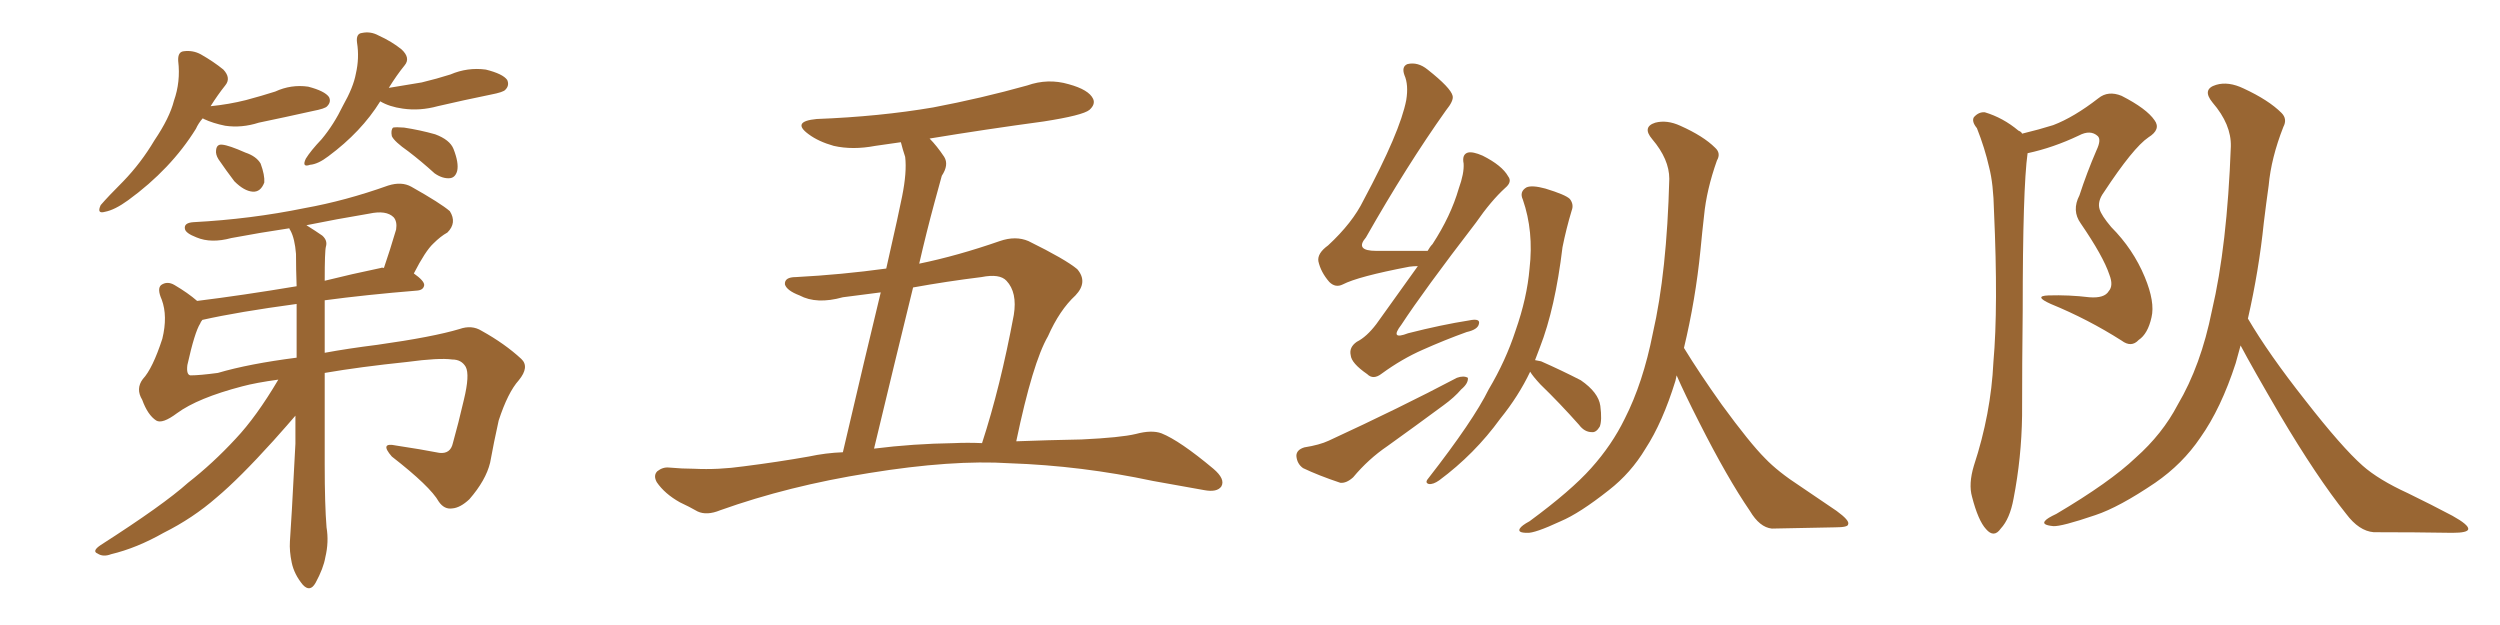 <svg xmlns="http://www.w3.org/2000/svg" xmlns:xlink="http://www.w3.org/1999/xlink" width="600" height="150"><path fill="#996633" padding="10" d="M48.63 28.42L48.63 28.42Q47.61 29.59 47.02 30.91L47.02 30.91Q41.02 40.58 30.76 48.05L30.76 48.05Q27.54 50.39 25.20 50.83L25.20 50.83Q23.14 51.42 24.17 49.22L24.17 49.22Q25.93 47.17 29.59 43.51L29.59 43.51Q33.84 39.11 37.06 33.69L37.06 33.69Q40.72 28.27 41.75 24.17L41.75 24.17Q43.36 19.63 42.77 14.65L42.77 14.65Q42.63 12.45 44.09 12.30L44.09 12.30Q46.29 12.01 48.19 13.04L48.19 13.04Q51.27 14.79 53.61 16.70L53.61 16.70Q55.52 18.75 54.05 20.51L54.05 20.51Q52.29 22.71 50.54 25.49L50.54 25.49Q54.93 25.05 59.03 24.02L59.03 24.02Q62.84 23.00 66.06 21.97L66.06 21.97Q69.87 20.21 73.97 20.80L73.97 20.80Q77.93 21.83 78.96 23.29L78.96 23.29Q79.54 24.46 78.52 25.49L78.52 25.49Q78.08 26.07 75 26.66L75 26.66Q68.41 28.13 62.11 29.44L62.11 29.44Q58.01 30.76 54.05 30.18L54.05 30.18Q51.12 29.59 48.93 28.56L48.93 28.56Q48.78 28.42 48.63 28.42ZM52.44 38.23L52.44 38.23Q51.71 37.06 51.86 36.04L51.86 36.04Q52.00 34.57 53.32 34.72L53.32 34.72Q54.93 34.86 58.89 36.62L58.89 36.62Q61.52 37.50 62.55 39.26L62.55 39.26Q63.57 42.04 63.43 43.80L63.43 43.80Q62.55 46.14 60.64 46.00L60.64 46.00Q58.59 45.85 56.25 43.51L56.25 43.51Q54.35 41.02 52.44 38.23ZM91.26 24.32L91.26 24.32Q86.72 31.64 78.81 37.50L78.81 37.50Q76.32 39.40 74.41 39.55L74.41 39.55Q72.36 40.28 73.39 38.09L73.39 38.09Q74.56 36.18 77.20 33.40L77.20 33.40Q80.13 29.88 82.32 25.34L82.32 25.34Q84.81 20.95 85.40 17.72L85.40 17.72Q86.28 13.92 85.69 10.25L85.69 10.25Q85.40 8.06 86.87 7.91L86.87 7.91Q88.92 7.47 90.82 8.50L90.82 8.50Q94.04 9.96 96.39 11.87L96.39 11.87Q98.58 13.92 97.12 15.67L97.12 15.67Q95.21 18.02 93.31 21.09L93.31 21.09Q97.56 20.36 101.22 19.78L101.22 19.78Q104.88 18.90 108.11 17.87L108.11 17.87Q112.21 16.11 116.60 16.70L116.60 16.70Q120.70 17.72 121.73 19.19L121.73 19.19Q122.31 20.51 121.29 21.53L121.29 21.53Q120.85 22.12 117.77 22.71L117.77 22.71Q111.33 24.02 105.03 25.49L105.03 25.49Q100.78 26.66 96.68 26.07L96.68 26.07Q93.46 25.63 91.26 24.32ZM98.00 36.33L98.00 36.33Q94.63 33.98 94.04 32.67L94.04 32.67Q93.75 31.20 94.34 30.62L94.34 30.62Q95.07 30.47 96.97 30.62L96.97 30.62Q100.78 31.20 104.44 32.23L104.44 32.23Q107.96 33.54 108.84 35.74L108.84 35.74Q110.16 39.11 109.72 41.02L109.72 41.02Q109.28 42.63 107.96 42.77L107.96 42.77Q106.20 42.92 104.30 41.60L104.30 41.60Q101.07 38.67 98.00 36.33ZM77.93 89.50L77.93 89.50Q77.93 100.78 77.93 111.47L77.93 111.47Q77.93 121.14 78.37 126.56L78.37 126.56Q78.96 130.08 78.08 133.74L78.08 133.74Q77.64 136.38 75.73 139.89L75.73 139.89Q74.41 142.24 72.66 140.33L72.66 140.33Q70.61 137.84 70.02 135.06L70.02 135.06Q69.43 132.28 69.58 129.93L69.58 129.93Q69.87 126.42 70.90 106.49L70.90 106.49Q70.90 102.98 70.90 99.76L70.90 99.76Q69.29 101.66 65.63 105.76L65.63 105.76Q57.42 114.84 52.00 119.38L52.00 119.38Q46.29 124.37 39.26 127.88L39.26 127.88Q32.81 131.54 26.66 133.01L26.66 133.01Q24.76 133.74 23.44 132.86L23.44 132.86Q21.97 132.28 24.17 130.81L24.17 130.81Q39.26 121.14 45.12 115.87L45.12 115.87Q51.12 111.18 56.54 105.32L56.54 105.32Q61.52 100.05 66.80 91.11L66.80 91.11Q61.38 91.85 58.15 92.72L58.15 92.72Q47.46 95.51 42.48 99.17L42.48 99.17Q38.96 101.81 37.50 100.93L37.50 100.93Q35.45 99.61 34.13 95.95L34.13 95.95Q32.52 93.31 34.28 90.97L34.28 90.97Q36.62 88.48 38.96 81.30L38.96 81.30Q40.28 75.88 38.82 71.92L38.82 71.92Q37.65 69.29 38.67 68.41L38.67 68.41Q40.14 67.38 41.89 68.41L41.89 68.41Q45.12 70.31 47.31 72.22L47.31 72.22Q58.01 70.90 71.19 68.70L71.19 68.70Q71.04 64.60 71.04 60.94L71.04 60.94Q70.75 57.28 69.73 55.37L69.73 55.37Q69.43 54.93 69.43 54.79L69.43 54.79Q62.55 55.81 55.52 57.13L55.52 57.13Q50.68 58.45 47.17 56.98L47.17 56.98Q44.53 55.96 44.38 54.93L44.38 54.93Q44.09 53.47 46.44 53.32L46.44 53.32Q60.21 52.59 73.10 49.95L73.10 49.95Q82.91 48.19 93.16 44.53L93.16 44.53Q96.39 43.51 98.73 44.82L98.73 44.82Q105.76 48.78 107.96 50.68L107.96 50.68Q109.72 53.47 107.37 55.81L107.37 55.81Q105.76 56.69 104.00 58.45L104.00 58.45Q102.10 60.21 99.32 65.63L99.32 65.63Q101.81 67.38 101.81 68.41L101.81 68.41Q101.66 69.58 100.20 69.73L100.20 69.73Q87.74 70.75 77.93 72.07L77.93 72.07Q77.93 78.37 77.93 84.67L77.93 84.67Q83.50 83.64 90.53 82.76L90.53 82.76Q104.00 80.86 110.30 78.96L110.30 78.96Q113.23 77.93 115.58 79.39L115.58 79.39Q121.14 82.47 125.10 86.13L125.10 86.13Q127.15 88.04 124.51 91.26L124.51 91.26Q121.88 94.19 119.68 100.93L119.68 100.93Q118.51 106.20 117.63 111.04L117.63 111.04Q116.60 115.28 112.65 119.82L112.65 119.82Q110.45 121.88 108.54 122.02L108.54 122.02Q106.64 122.31 105.32 120.41L105.32 120.41Q103.27 116.75 94.04 109.57L94.04 109.57Q90.97 106.05 95.07 106.93L95.07 106.93Q100.93 107.81 105.47 108.69L105.47 108.69Q108.11 108.98 108.69 106.35L108.69 106.35Q110.01 101.66 111.33 95.95L111.33 95.95Q112.79 89.94 111.77 88.04L111.77 88.04Q110.74 86.28 108.54 86.28L108.54 86.28Q105.32 85.84 97.71 86.87L97.71 86.87Q86.43 88.04 77.93 89.50ZM52.29 89.50L52.29 89.50Q59.77 87.30 71.19 85.84L71.19 85.84Q71.19 79.10 71.19 72.95L71.19 72.95Q57.13 74.85 48.63 76.76L48.63 76.76Q48.49 76.76 48.49 76.90L48.49 76.90Q48.19 77.20 48.05 77.64L48.05 77.64Q46.73 79.69 44.97 87.60L44.97 87.60Q44.68 89.94 45.70 90.09L45.70 90.09Q47.90 90.09 52.29 89.50ZM78.22 59.18L78.22 59.18L78.22 59.18Q77.93 60.21 77.93 67.38L77.93 67.38Q84.38 65.77 91.41 64.31L91.41 64.31Q91.70 64.16 92.14 64.31L92.14 64.31Q93.60 60.06 95.07 55.08L95.07 55.08Q95.36 53.17 94.48 52.15L94.48 52.15Q92.72 50.39 88.62 51.27L88.62 51.27Q80.71 52.59 73.54 54.05L73.54 54.05Q75.88 55.52 77.34 56.54L77.34 56.54Q78.66 57.71 78.22 59.18ZM243.90 105.91L243.90 105.91Q251.51 105.62 259.57 105.47L259.57 105.47Q268.95 105.03 272.61 104.15L272.61 104.15Q276.42 103.13 278.76 104.00L278.76 104.00Q283.15 105.76 291.21 112.50L291.21 112.50Q294.14 114.99 293.12 116.75L293.12 116.75Q292.09 118.21 289.01 117.63L289.01 117.63Q282.57 116.46 276.71 115.43L276.71 115.43Q259.57 111.77 242.29 111.18L242.29 111.18Q228.52 110.30 208.59 113.53L208.59 113.53Q189.26 116.60 172.85 122.46L172.85 122.46Q169.63 123.78 167.43 122.75L167.43 122.75Q165.38 121.58 163.18 120.56L163.18 120.56Q159.52 118.51 157.62 115.72L157.62 115.72Q156.74 114.11 157.76 113.09L157.76 113.09Q159.08 112.06 160.55 112.21L160.55 112.21Q163.77 112.50 166.55 112.50L166.55 112.50Q172.41 112.79 178.56 111.91L178.56 111.91Q186.62 110.89 194.09 109.57L194.09 109.57Q198.19 108.69 202.29 108.54L202.29 108.54Q207.86 84.67 211.38 70.17L211.38 70.17Q206.84 70.75 202.29 71.34L202.29 71.34Q196.00 73.10 191.89 70.90L191.89 70.90Q188.82 69.73 188.38 68.26L188.38 68.26Q188.23 66.50 191.02 66.50L191.02 66.50Q202.00 65.92 212.70 64.45L212.70 64.45Q215.92 50.24 216.50 47.17L216.50 47.17Q217.68 41.31 217.24 37.65L217.24 37.65Q216.65 35.89 216.21 34.13L216.21 34.13Q213.13 34.57 210.06 35.01L210.06 35.01Q204.64 36.04 200.10 35.01L200.10 35.01Q196.44 33.98 194.09 32.23L194.09 32.23Q189.84 29.15 196.00 28.56L196.00 28.56Q211.08 27.98 223.97 25.78L223.97 25.78Q235.55 23.58 246.53 20.51L246.53 20.51Q251.51 18.75 256.49 20.21L256.49 20.21Q261.33 21.53 262.35 23.73L262.35 23.73Q262.94 25.05 261.47 26.37L261.47 26.37Q259.86 27.69 250.49 29.15L250.49 29.15Q236.43 31.05 223.10 33.25L223.10 33.25Q224.85 35.01 226.61 37.65L226.61 37.65Q227.78 39.55 226.03 42.19L226.03 42.19Q225.29 44.97 224.27 48.63L224.27 48.63Q222.36 55.66 220.61 63.28L220.61 63.28Q229.83 61.38 239.94 57.86L239.94 57.86Q243.75 56.54 246.83 57.86L246.83 57.86Q255.76 62.26 258.54 64.60L258.54 64.60Q261.18 67.68 258.11 70.90L258.11 70.90Q254.30 74.41 251.51 80.71L251.51 80.71Q247.85 87.01 243.90 105.91ZM235.55 66.50L235.55 66.50L235.55 66.50Q227.20 67.53 219.14 68.99L219.14 68.99Q214.75 86.87 209.77 107.67L209.77 107.67Q219.14 106.49 228.96 106.35L228.96 106.35Q232.18 106.20 235.69 106.35L235.69 106.35Q240.09 92.87 243.31 75.59L243.31 75.59Q244.19 70.17 241.55 67.38L241.55 67.38Q239.94 65.63 235.55 66.50ZM340.28 63.87L340.28 63.87Q339.26 63.87 338.23 64.01L338.23 64.01Q325.93 66.36 322.27 68.26L322.27 68.26Q320.51 69.14 319.04 67.68L319.04 67.68Q316.99 65.33 316.41 62.70L316.41 62.70Q316.11 60.79 318.75 58.89L318.75 58.89Q324.61 53.47 327.25 48.05L327.25 48.05Q336.04 31.64 337.50 24.02L337.50 24.02Q338.09 20.36 337.06 18.02L337.06 18.02Q336.33 15.97 337.79 15.38L337.79 15.38Q340.28 14.79 342.63 16.70L342.63 16.70Q348.19 21.09 348.63 23.00L348.63 23.00Q348.93 24.17 347.02 26.51L347.02 26.51Q337.65 39.70 327.83 56.98L327.83 56.98Q325.05 60.21 330.32 60.21L330.32 60.21Q335.89 60.21 342.63 60.21L342.63 60.21Q343.21 59.18 343.80 58.59L343.80 58.59Q348.19 51.86 350.10 45.26L350.10 45.26Q351.42 41.60 351.27 39.26L351.27 39.26Q350.83 37.06 352.29 36.62L352.29 36.62Q353.47 36.33 355.81 37.35L355.81 37.35Q360.50 39.70 361.96 42.33L361.96 42.33Q362.99 43.65 361.23 45.12L361.23 45.12Q357.86 48.19 354.20 53.47L354.20 53.47Q341.60 69.87 336.33 77.93L336.33 77.93Q333.40 81.74 337.94 79.98L337.94 79.98Q346.00 77.93 352.59 76.90L352.59 76.90Q355.37 76.32 354.93 77.78L354.93 77.78Q354.64 79.10 352.00 79.69L352.00 79.69Q346.73 81.59 341.46 83.94L341.46 83.94Q336.47 86.13 331.64 89.65L331.64 89.65Q329.59 91.26 328.13 89.79L328.13 89.79Q324.32 87.16 324.17 85.25L324.17 85.25Q323.73 83.35 325.63 82.03L325.63 82.03Q327.98 80.86 330.32 77.78L330.32 77.78Q335.45 70.61 340.28 63.87ZM313.04 107.37L313.04 107.37Q316.70 106.79 318.90 105.76L318.90 105.76Q336.04 97.85 349.66 90.67L349.66 90.67Q351.27 90.09 352.29 90.67L352.29 90.67Q352.44 91.99 350.68 93.46L350.68 93.46Q349.07 95.36 346.44 97.27L346.44 97.27Q339.70 102.25 332.96 107.08L332.96 107.08Q328.42 110.16 324.76 114.55L324.76 114.55Q323.14 116.02 321.68 115.87L321.68 115.87Q316.41 114.11 312.74 112.35L312.74 112.35Q311.28 111.33 311.13 109.42L311.13 109.42Q311.13 107.96 313.04 107.37ZM367.24 89.21L367.24 89.21Q364.45 95.07 360.06 100.49L360.06 100.49Q353.91 108.98 345.41 115.28L345.41 115.28Q343.95 116.31 342.92 116.16L342.92 116.16Q341.89 115.87 342.77 114.84L342.77 114.84Q353.61 100.93 357.28 93.46L357.28 93.46Q361.38 86.57 363.72 79.39L363.72 79.39Q366.50 71.48 367.09 64.45L367.09 64.45Q368.12 55.52 365.48 47.90L365.48 47.90Q364.60 46.00 366.36 44.97L366.36 44.97Q367.68 44.38 370.90 45.26L370.90 45.26Q375.73 46.73 376.76 47.75L376.76 47.75Q377.78 49.07 377.20 50.54L377.20 50.54Q375.88 54.93 375 59.33L375 59.33Q373.24 73.97 369.58 83.35L369.58 83.35Q368.99 84.96 368.41 86.43L368.41 86.43Q369.29 86.57 369.87 86.72L369.87 86.72Q374.85 88.92 379.39 91.26L379.39 91.26Q383.64 94.19 384.08 97.41L384.08 97.41Q384.52 100.93 383.94 102.39L383.94 102.39Q383.06 103.86 382.03 103.71L382.03 103.71Q380.27 103.71 378.96 101.95L378.96 101.95Q374.27 96.68 369.73 92.29L369.73 92.29Q367.82 90.23 367.24 89.21ZM402.39 90.09L402.39 90.09L402.39 90.09Q402.25 90.82 402.10 91.41L402.10 91.41Q399.02 101.37 394.92 107.67L394.92 107.67Q391.41 113.53 386.13 117.63L386.13 117.63Q379.10 123.19 374.56 125.10L374.56 125.10Q368.26 128.03 366.50 127.88L366.50 127.88Q364.16 127.88 364.75 126.86L364.75 126.86Q365.19 126.12 367.09 125.10L367.09 125.10Q377.05 117.77 381.88 112.35L381.88 112.35Q386.87 106.79 389.94 100.49L389.94 100.49Q394.34 91.85 396.68 79.98L396.68 79.98Q400.05 65.33 400.63 42.92L400.63 42.92Q400.63 38.23 396.53 33.40L396.53 33.40Q394.04 30.47 397.27 29.44L397.27 29.44Q400.05 28.71 403.27 30.18L403.27 30.18Q408.84 32.67 411.62 35.45L411.62 35.45Q413.09 36.77 412.06 38.53L412.06 38.53Q409.57 45.56 408.98 51.71L408.98 51.71Q408.54 55.52 408.11 60.06L408.11 60.06Q406.93 71.92 404.15 83.50L404.15 83.50Q407.81 89.50 413.23 97.12L413.23 97.12Q419.97 106.35 423.63 110.01L423.63 110.01Q426.71 113.23 432.13 116.75L432.13 116.75Q436.67 119.82 440.77 122.61L440.77 122.61Q443.99 124.95 443.55 125.83L443.55 125.83Q443.55 126.56 440.48 126.56L440.48 126.56Q433.30 126.71 425.24 126.86L425.24 126.86Q422.31 126.56 419.97 122.61L419.97 122.61Q414.55 114.70 407.81 101.37L407.81 101.37Q404.30 94.48 402.39 90.09ZM485.30 32.08L485.30 32.08Q489.55 31.05 492.77 30.03L492.77 30.03Q497.75 28.13 503.61 23.58L503.61 23.58Q505.96 21.68 509.18 23.00L509.18 23.00Q515.19 26.07 517.09 28.86L517.09 28.86Q518.70 31.05 515.63 32.96L515.63 32.96Q511.96 35.45 504.93 46.14L504.93 46.14Q503.32 48.34 503.91 50.24L503.91 50.24Q504.35 51.71 506.69 54.49L506.69 54.49Q511.96 59.77 514.75 66.50L514.75 66.50Q517.24 72.51 516.36 76.17L516.36 76.17Q515.48 80.13 513.28 81.59L513.28 81.59Q511.52 83.50 509.18 81.74L509.18 81.74Q501.12 76.61 492.19 72.95L492.19 72.95Q487.94 71.04 491.60 70.90L491.60 70.90Q496.58 70.75 501.42 71.34L501.42 71.34Q505.08 71.63 506.10 69.87L506.10 69.87Q507.28 68.55 506.25 65.92L506.25 65.92Q504.79 61.52 499.37 53.61L499.37 53.61Q497.17 50.54 499.07 46.88L499.07 46.88Q500.83 41.46 503.17 36.04L503.17 36.04Q504.35 33.54 503.47 32.67L503.47 32.67Q501.71 31.05 498.93 32.52L498.93 32.52Q492.77 35.45 486.62 36.77L486.62 36.77Q485.45 45.12 485.45 74.56L485.45 74.56Q485.30 87.01 485.30 99.76L485.30 99.76Q485.16 109.86 483.25 119.68L483.25 119.68Q482.37 124.51 480.18 126.86L480.18 126.86Q478.56 129.20 476.66 127.00L476.66 127.00Q474.76 124.95 473.29 119.24L473.29 119.24Q472.41 116.16 473.73 111.77L473.73 111.77Q477.83 99.32 478.42 86.87L478.42 86.87Q479.59 73.68 478.56 50.68L478.56 50.68Q478.42 44.09 477.39 40.14L477.39 40.14Q476.37 35.60 474.46 30.76L474.46 30.76Q473.14 29.15 473.73 28.13L473.73 28.13Q474.90 26.81 476.37 26.95L476.37 26.95Q480.76 28.27 484.42 31.35L484.42 31.35Q485.16 31.64 485.30 32.08ZM537.74 82.91L537.74 82.91L537.74 82.91Q537.16 84.96 536.57 87.16L536.57 87.16Q533.06 98.00 528.08 105.03L528.08 105.03Q523.83 111.33 517.24 115.87L517.24 115.87Q508.59 121.73 502.88 123.63L502.88 123.63Q494.68 126.42 492.77 126.27L492.77 126.27Q489.84 125.98 490.87 124.95L490.87 124.95Q491.31 124.37 493.51 123.34L493.51 123.34Q506.40 115.72 512.55 109.86L512.55 109.86Q518.99 104.15 522.66 97.12L522.66 97.12Q528.22 87.74 530.86 74.56L530.86 74.56Q534.52 59.03 535.40 35.16L535.40 35.16Q535.55 29.88 531.01 24.61L531.01 24.61Q528.37 21.39 531.88 20.36L531.88 20.36Q534.81 19.48 538.48 21.24L538.48 21.24Q544.48 24.02 547.56 27.10L547.56 27.10Q549.02 28.56 548.00 30.47L548.00 30.47Q545.07 37.94 544.48 44.53L544.48 44.53Q543.90 48.63 543.31 53.47L543.31 53.47Q542.14 64.89 539.50 76.46L539.50 76.46Q544.48 84.96 553.27 96.09L553.27 96.09Q562.06 107.37 567.04 111.77L567.04 111.77Q570.85 115.14 577.88 118.36L577.88 118.36Q583.59 121.14 588.57 123.78L588.57 123.78Q592.53 125.98 592.38 127.00L592.38 127.00Q592.24 127.88 588.57 127.88L588.57 127.88Q579.79 127.73 569.68 127.73L569.68 127.73Q566.16 127.44 563.09 123.34L563.09 123.34Q556.05 114.55 547.12 99.46L547.12 99.46Q540.53 88.18 537.74 82.91Z"/></svg>